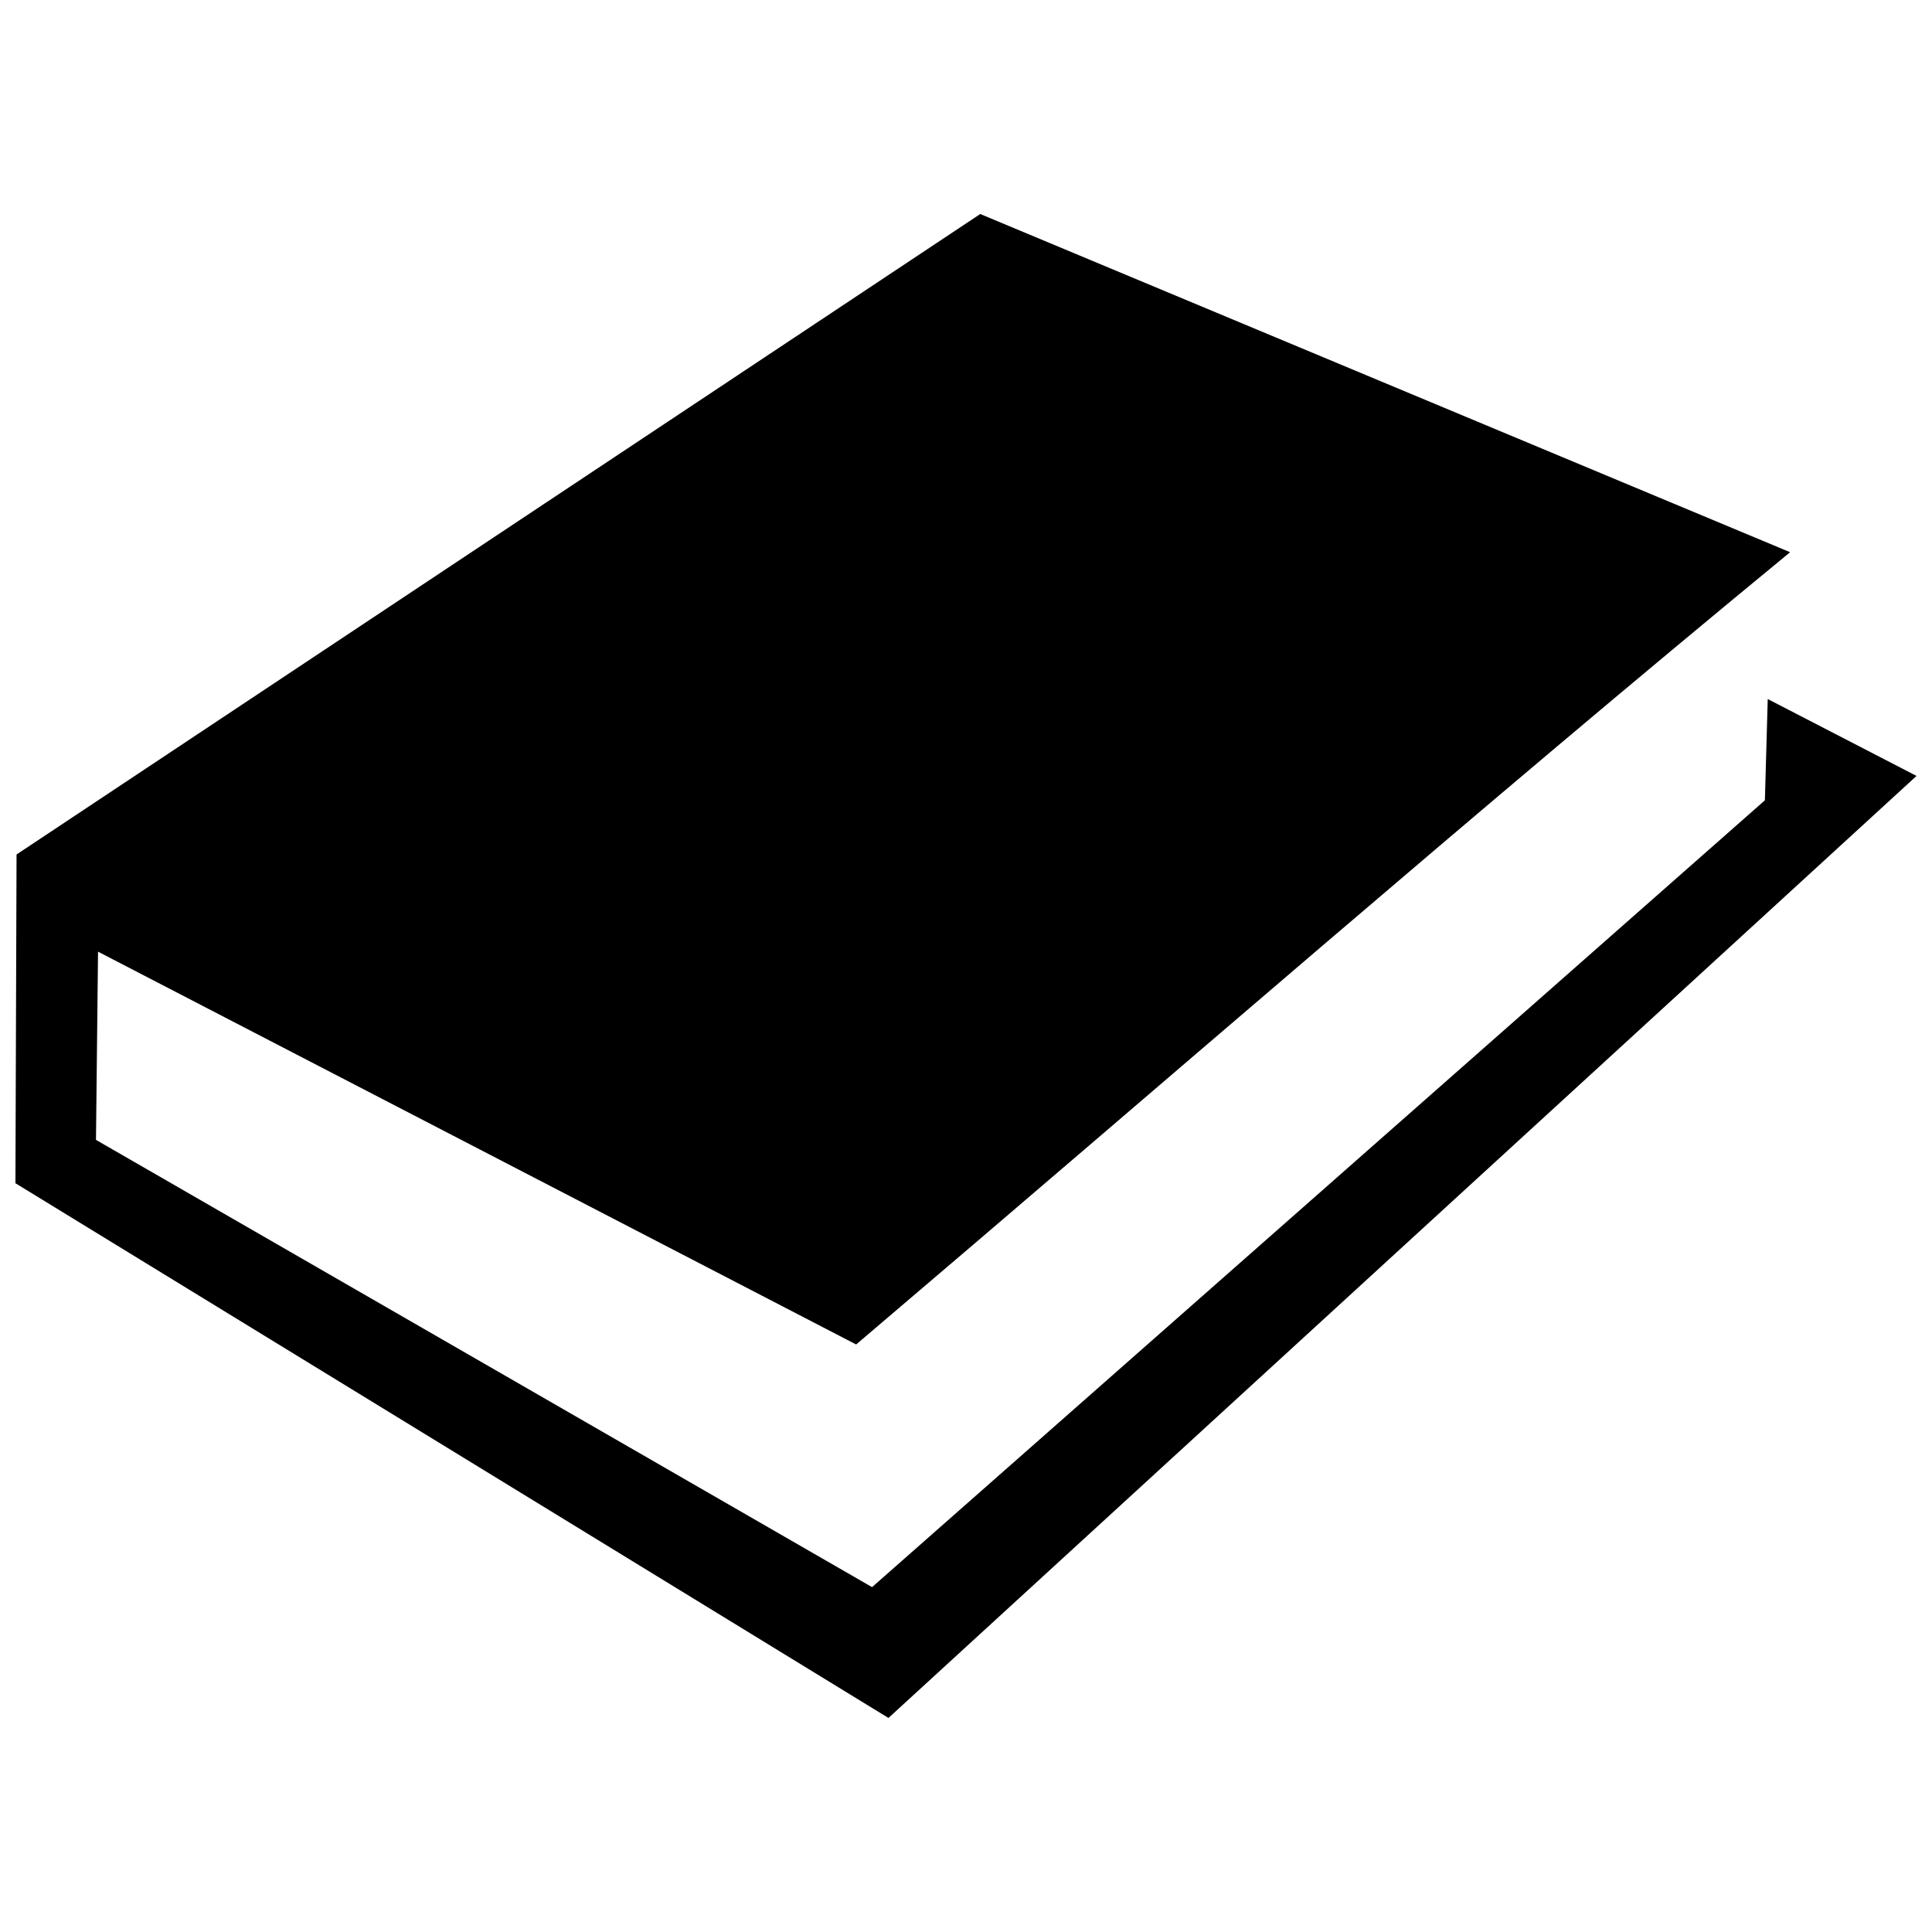 <?xml version="1.0" encoding="UTF-8"?>
<!-- Uploaded to: ICON Repo, www.svgrepo.com, Generator: ICON Repo Mixer Tools -->
<svg width="800px" height="800px" version="1.1" viewBox="144 144 512 512" xmlns="http://www.w3.org/2000/svg">
 <defs>
  <clipPath id="a">
   <path d="m148.09 200h503.81v400h-503.81z"/>
  </clipPath>
 </defs>
 <g clip-path="url(#a)">
  <path d="m370.89 500.3-200.91-104.1-0.543 49.879 205.67 118.53 236.61-208.52 0.754-26.836 39.43 20.375-272.45 249.65-231.36-141.71 0.297-87.121 255.39-169.73 214.62 89.625c-83.082 68.328-164.96 139.81-247.5 209.95z" fill-rule="evenodd"/>
 </g>
</svg>